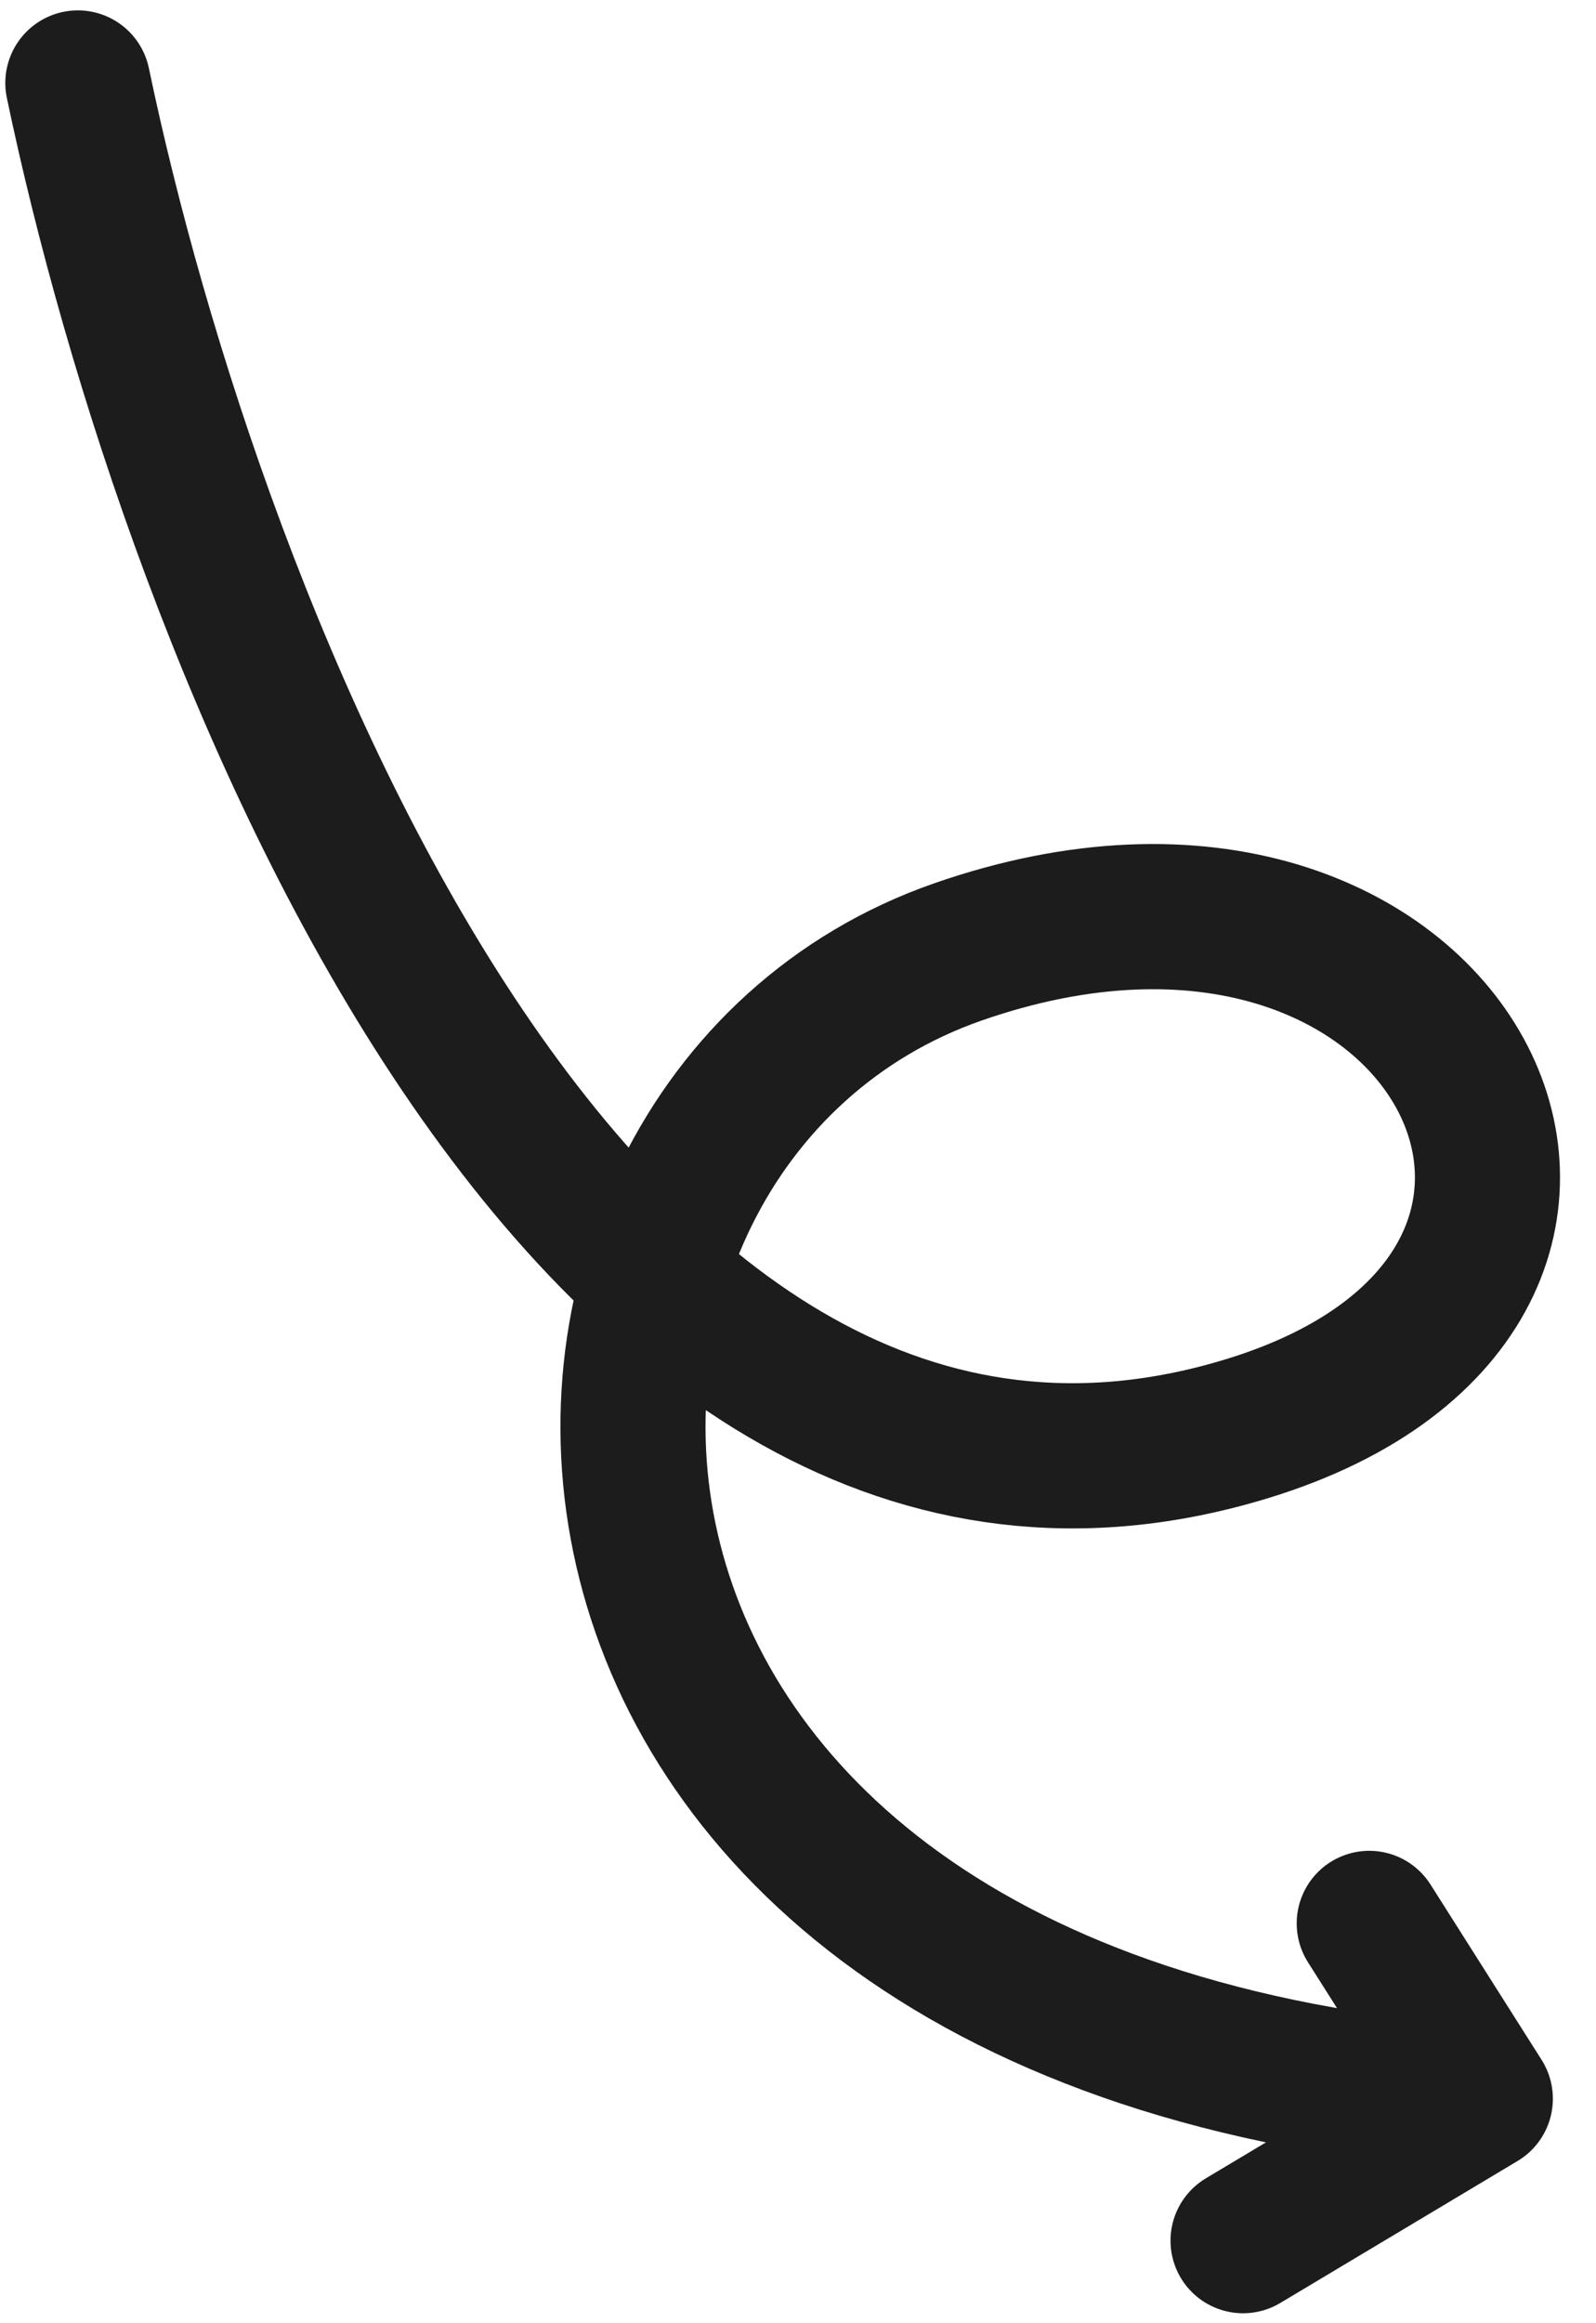 <svg width="77" height="112" viewBox="0 0 77 112" fill="none" xmlns="http://www.w3.org/2000/svg">
<path id="Vector" d="M3.756 4C9.246 30.262 27.806 78.759 60.166 68.874C82.259 62.124 70.1 37.57 46.215 45.891C22.329 54.212 22.063 97.517 71.419 101.176M71.419 101.176L66.06 92.725M71.419 101.176L59.972 108.019" stroke="#1C1C1C" stroke-width="7" stroke-linecap="round"/>
</svg>

